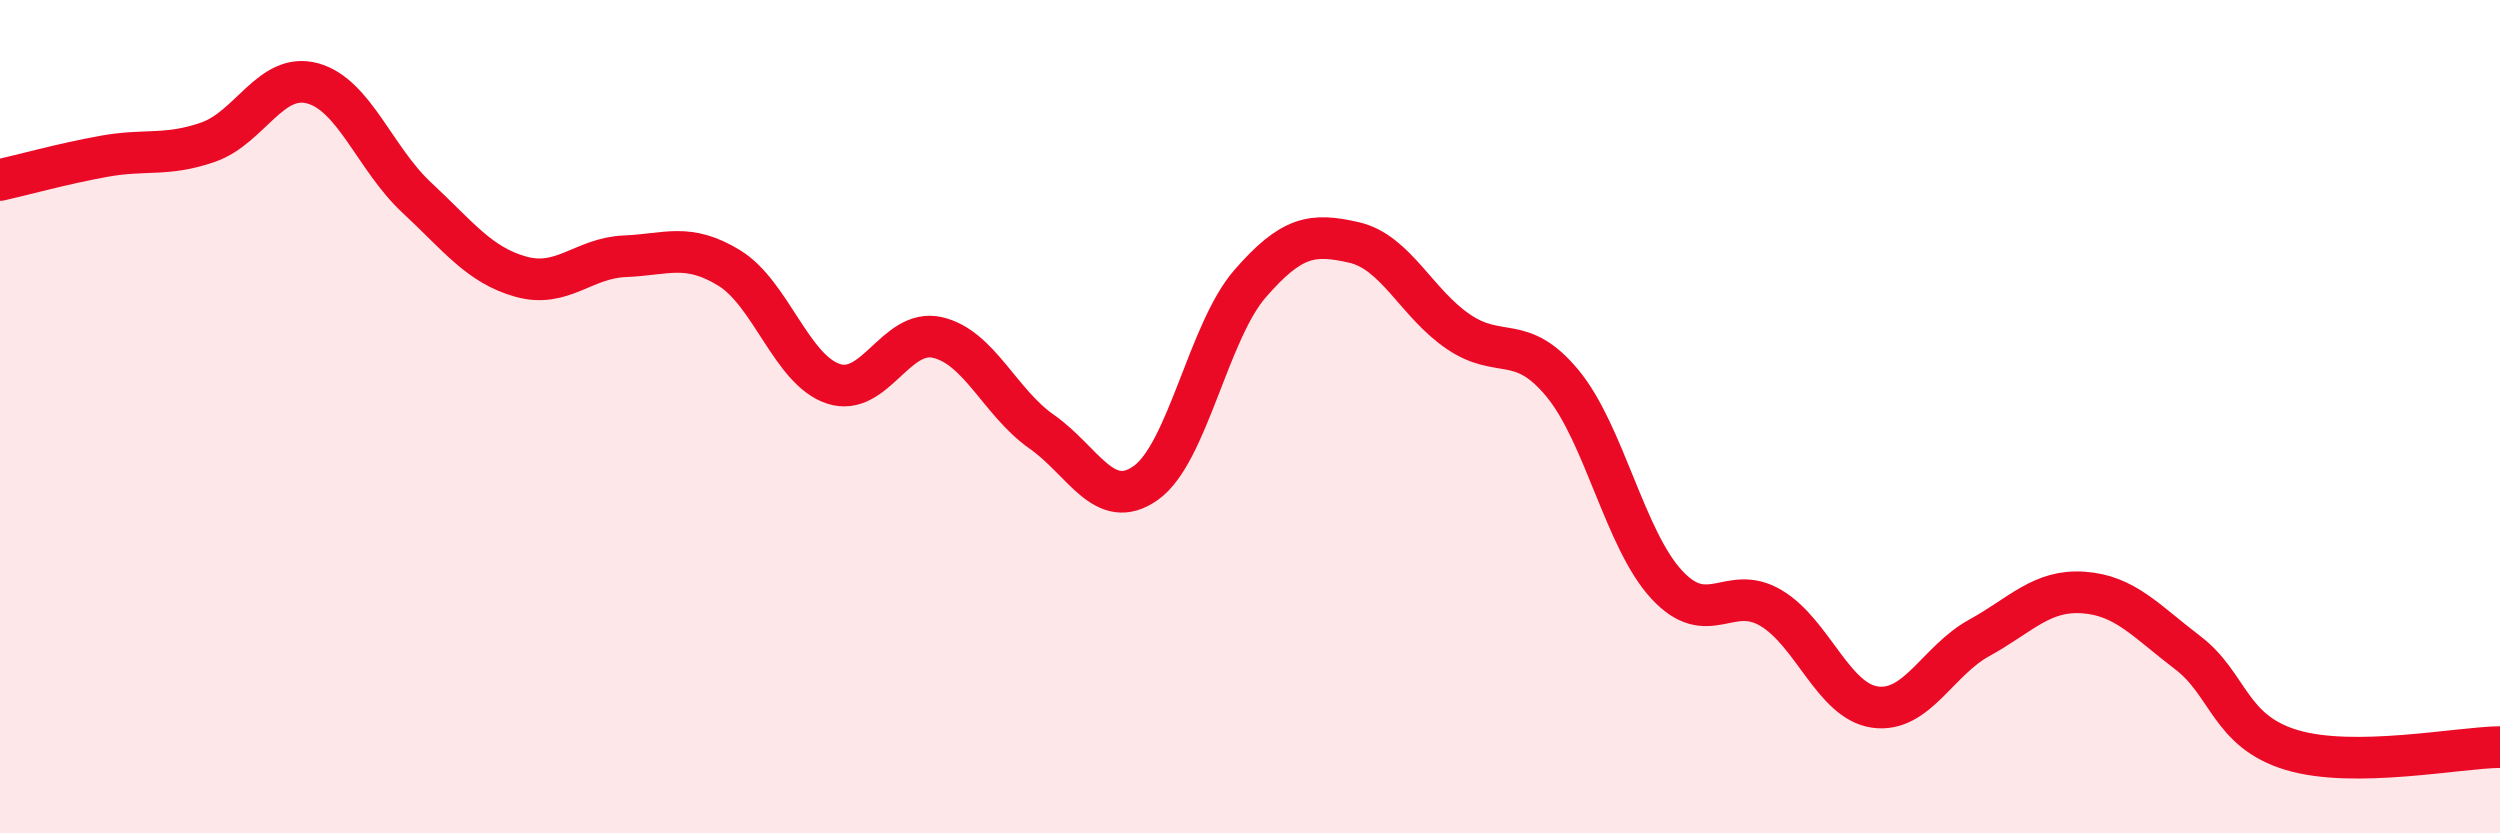 
    <svg width="60" height="20" viewBox="0 0 60 20" xmlns="http://www.w3.org/2000/svg">
      <path
        d="M 0,4.32 C 0.5,4.21 1.5,3.93 2.5,3.75 C 3.5,3.57 4,3.76 5,3.41 C 6,3.06 6.5,1.73 7.5,2 C 8.5,2.27 9,3.81 10,4.74 C 11,5.67 11.5,6.36 12.5,6.64 C 13.5,6.92 14,6.19 15,6.15 C 16,6.11 16.5,5.82 17.5,6.43 C 18.5,7.04 19,8.88 20,9.21 C 21,9.54 21.5,7.87 22.5,8.1 C 23.5,8.33 24,9.66 25,10.36 C 26,11.06 26.5,12.3 27.5,11.59 C 28.5,10.88 29,7.96 30,6.81 C 31,5.66 31.5,5.59 32.5,5.82 C 33.5,6.05 34,7.28 35,7.96 C 36,8.64 36.5,7.99 37.5,9.2 C 38.5,10.41 39,12.95 40,14.03 C 41,15.11 41.5,14 42.5,14.59 C 43.5,15.18 44,16.83 45,16.97 C 46,17.11 46.5,15.86 47.5,15.31 C 48.5,14.76 49,14.15 50,14.22 C 51,14.29 51.5,14.9 52.5,15.66 C 53.5,16.42 53.5,17.55 55,18 C 56.5,18.45 59,17.94 60,17.93L60 20L0 20Z"
        fill="#EB0A25"
        opacity="0.1"
        stroke-linecap="round"
        stroke-linejoin="round"
      />
      <path
        d="M 0,4.32 C 0.5,4.21 1.5,3.93 2.5,3.75 C 3.5,3.57 4,3.76 5,3.41 C 6,3.06 6.5,1.73 7.5,2 C 8.5,2.27 9,3.81 10,4.74 C 11,5.67 11.5,6.36 12.5,6.64 C 13.5,6.92 14,6.19 15,6.15 C 16,6.11 16.5,5.82 17.5,6.43 C 18.5,7.04 19,8.88 20,9.21 C 21,9.54 21.5,7.87 22.5,8.1 C 23.5,8.33 24,9.66 25,10.36 C 26,11.06 26.5,12.3 27.5,11.59 C 28.5,10.88 29,7.96 30,6.81 C 31,5.66 31.5,5.59 32.5,5.82 C 33.5,6.05 34,7.28 35,7.96 C 36,8.64 36.5,7.99 37.5,9.2 C 38.5,10.41 39,12.95 40,14.03 C 41,15.11 41.5,14 42.5,14.59 C 43.5,15.18 44,16.83 45,16.97 C 46,17.11 46.5,15.86 47.5,15.31 C 48.5,14.76 49,14.15 50,14.22 C 51,14.29 51.5,14.9 52.5,15.66 C 53.5,16.42 53.5,17.55 55,18 C 56.5,18.45 59,17.94 60,17.93"
        stroke="#EB0A25"
        stroke-width="1"
        fill="none"
        stroke-linecap="round"
        stroke-linejoin="round"
      />
    </svg>
  
